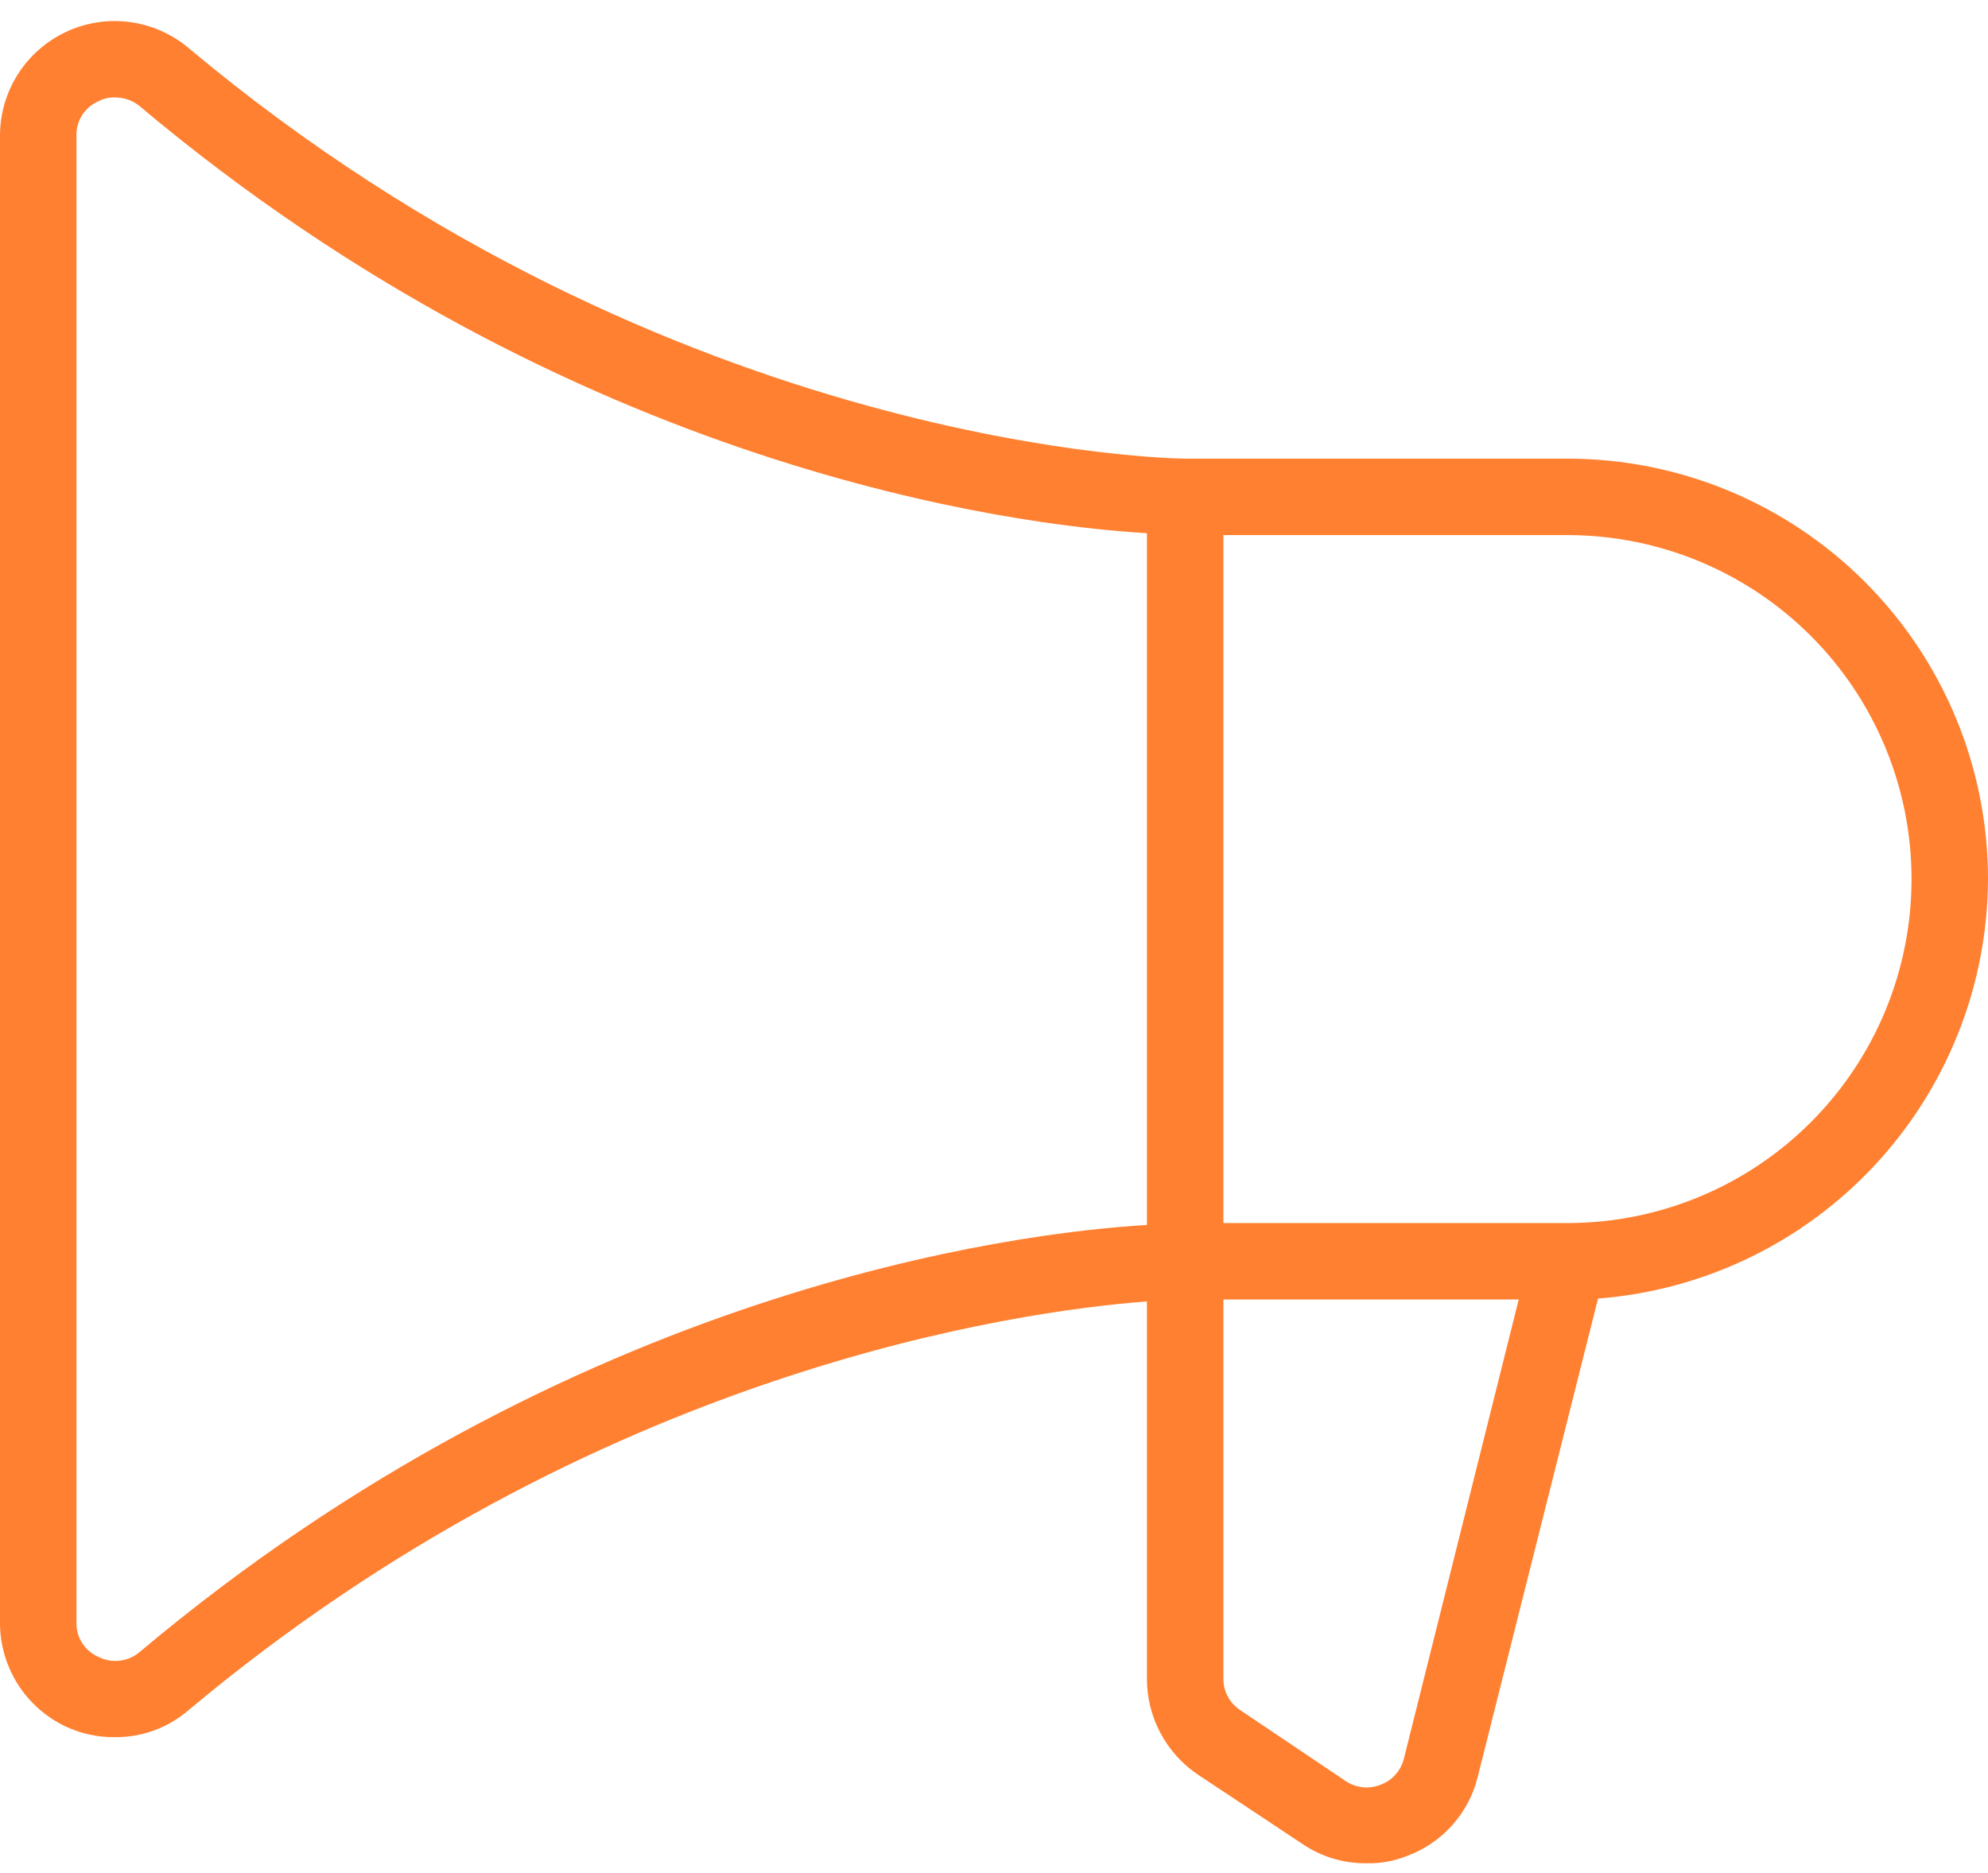 <?xml version="1.0" encoding="UTF-8"?>
<svg xmlns="http://www.w3.org/2000/svg" width="52" height="49" viewBox="0 0 52 49" fill="none">
  <path d="M52 23C52 20.083 50.841 17.285 48.778 15.222C46.715 13.159 43.917 12 41 12H31C30.875 12 17.6 11.875 4.925 1.25C4.487 0.884 3.954 0.65 3.389 0.576C2.823 0.502 2.248 0.591 1.731 0.833C1.214 1.074 0.776 1.458 0.47 1.939C0.163 2.421 0 2.979 1.47732e-05 3.55V42.45C-0.002 43.021 0.16 43.581 0.465 44.064C0.771 44.547 1.208 44.932 1.725 45.175C2.124 45.361 2.56 45.455 3 45.45C3.705 45.459 4.39 45.21 4.925 44.75C15.575 35.825 26.675 34.3 30 34.05V43.925C30 44.418 30.121 44.904 30.352 45.339C30.583 45.775 30.917 46.148 31.325 46.425L34.075 48.25C34.569 48.584 35.154 48.758 35.75 48.75C36.118 48.759 36.484 48.691 36.825 48.55C37.273 48.382 37.672 48.107 37.99 47.75C38.308 47.393 38.535 46.964 38.65 46.5L41.8 33.975C44.568 33.761 47.154 32.514 49.044 30.48C50.934 28.447 51.989 25.776 52 23ZM3.65 43.225C3.503 43.35 3.323 43.428 3.131 43.45C2.94 43.472 2.747 43.438 2.575 43.35C2.4 43.275 2.252 43.149 2.149 42.988C2.047 42.828 1.995 42.64 2 42.45V3.55C1.995 3.36 2.047 3.172 2.149 3.011C2.252 2.851 2.4 2.725 2.575 2.65C2.713 2.576 2.869 2.541 3.025 2.55C3.253 2.552 3.473 2.631 3.65 2.775C14.975 12.3 26.575 13.75 30 13.95V32.05C26.575 32.25 14.975 33.7 3.65 43.225ZM36.725 46C36.688 46.16 36.611 46.308 36.502 46.43C36.393 46.553 36.255 46.645 36.1 46.7C35.953 46.757 35.794 46.778 35.638 46.761C35.481 46.743 35.331 46.688 35.2 46.6L32.45 44.75C32.312 44.661 32.198 44.539 32.119 44.395C32.04 44.251 31.999 44.089 32 43.925V34H39.725L36.725 46ZM41 32H32V14H41C43.387 14 45.676 14.948 47.364 16.636C49.052 18.324 50 20.613 50 23C50 25.387 49.052 27.676 47.364 29.364C45.676 31.052 43.387 32 41 32Z" fill="#FF8030"></path>
</svg>
